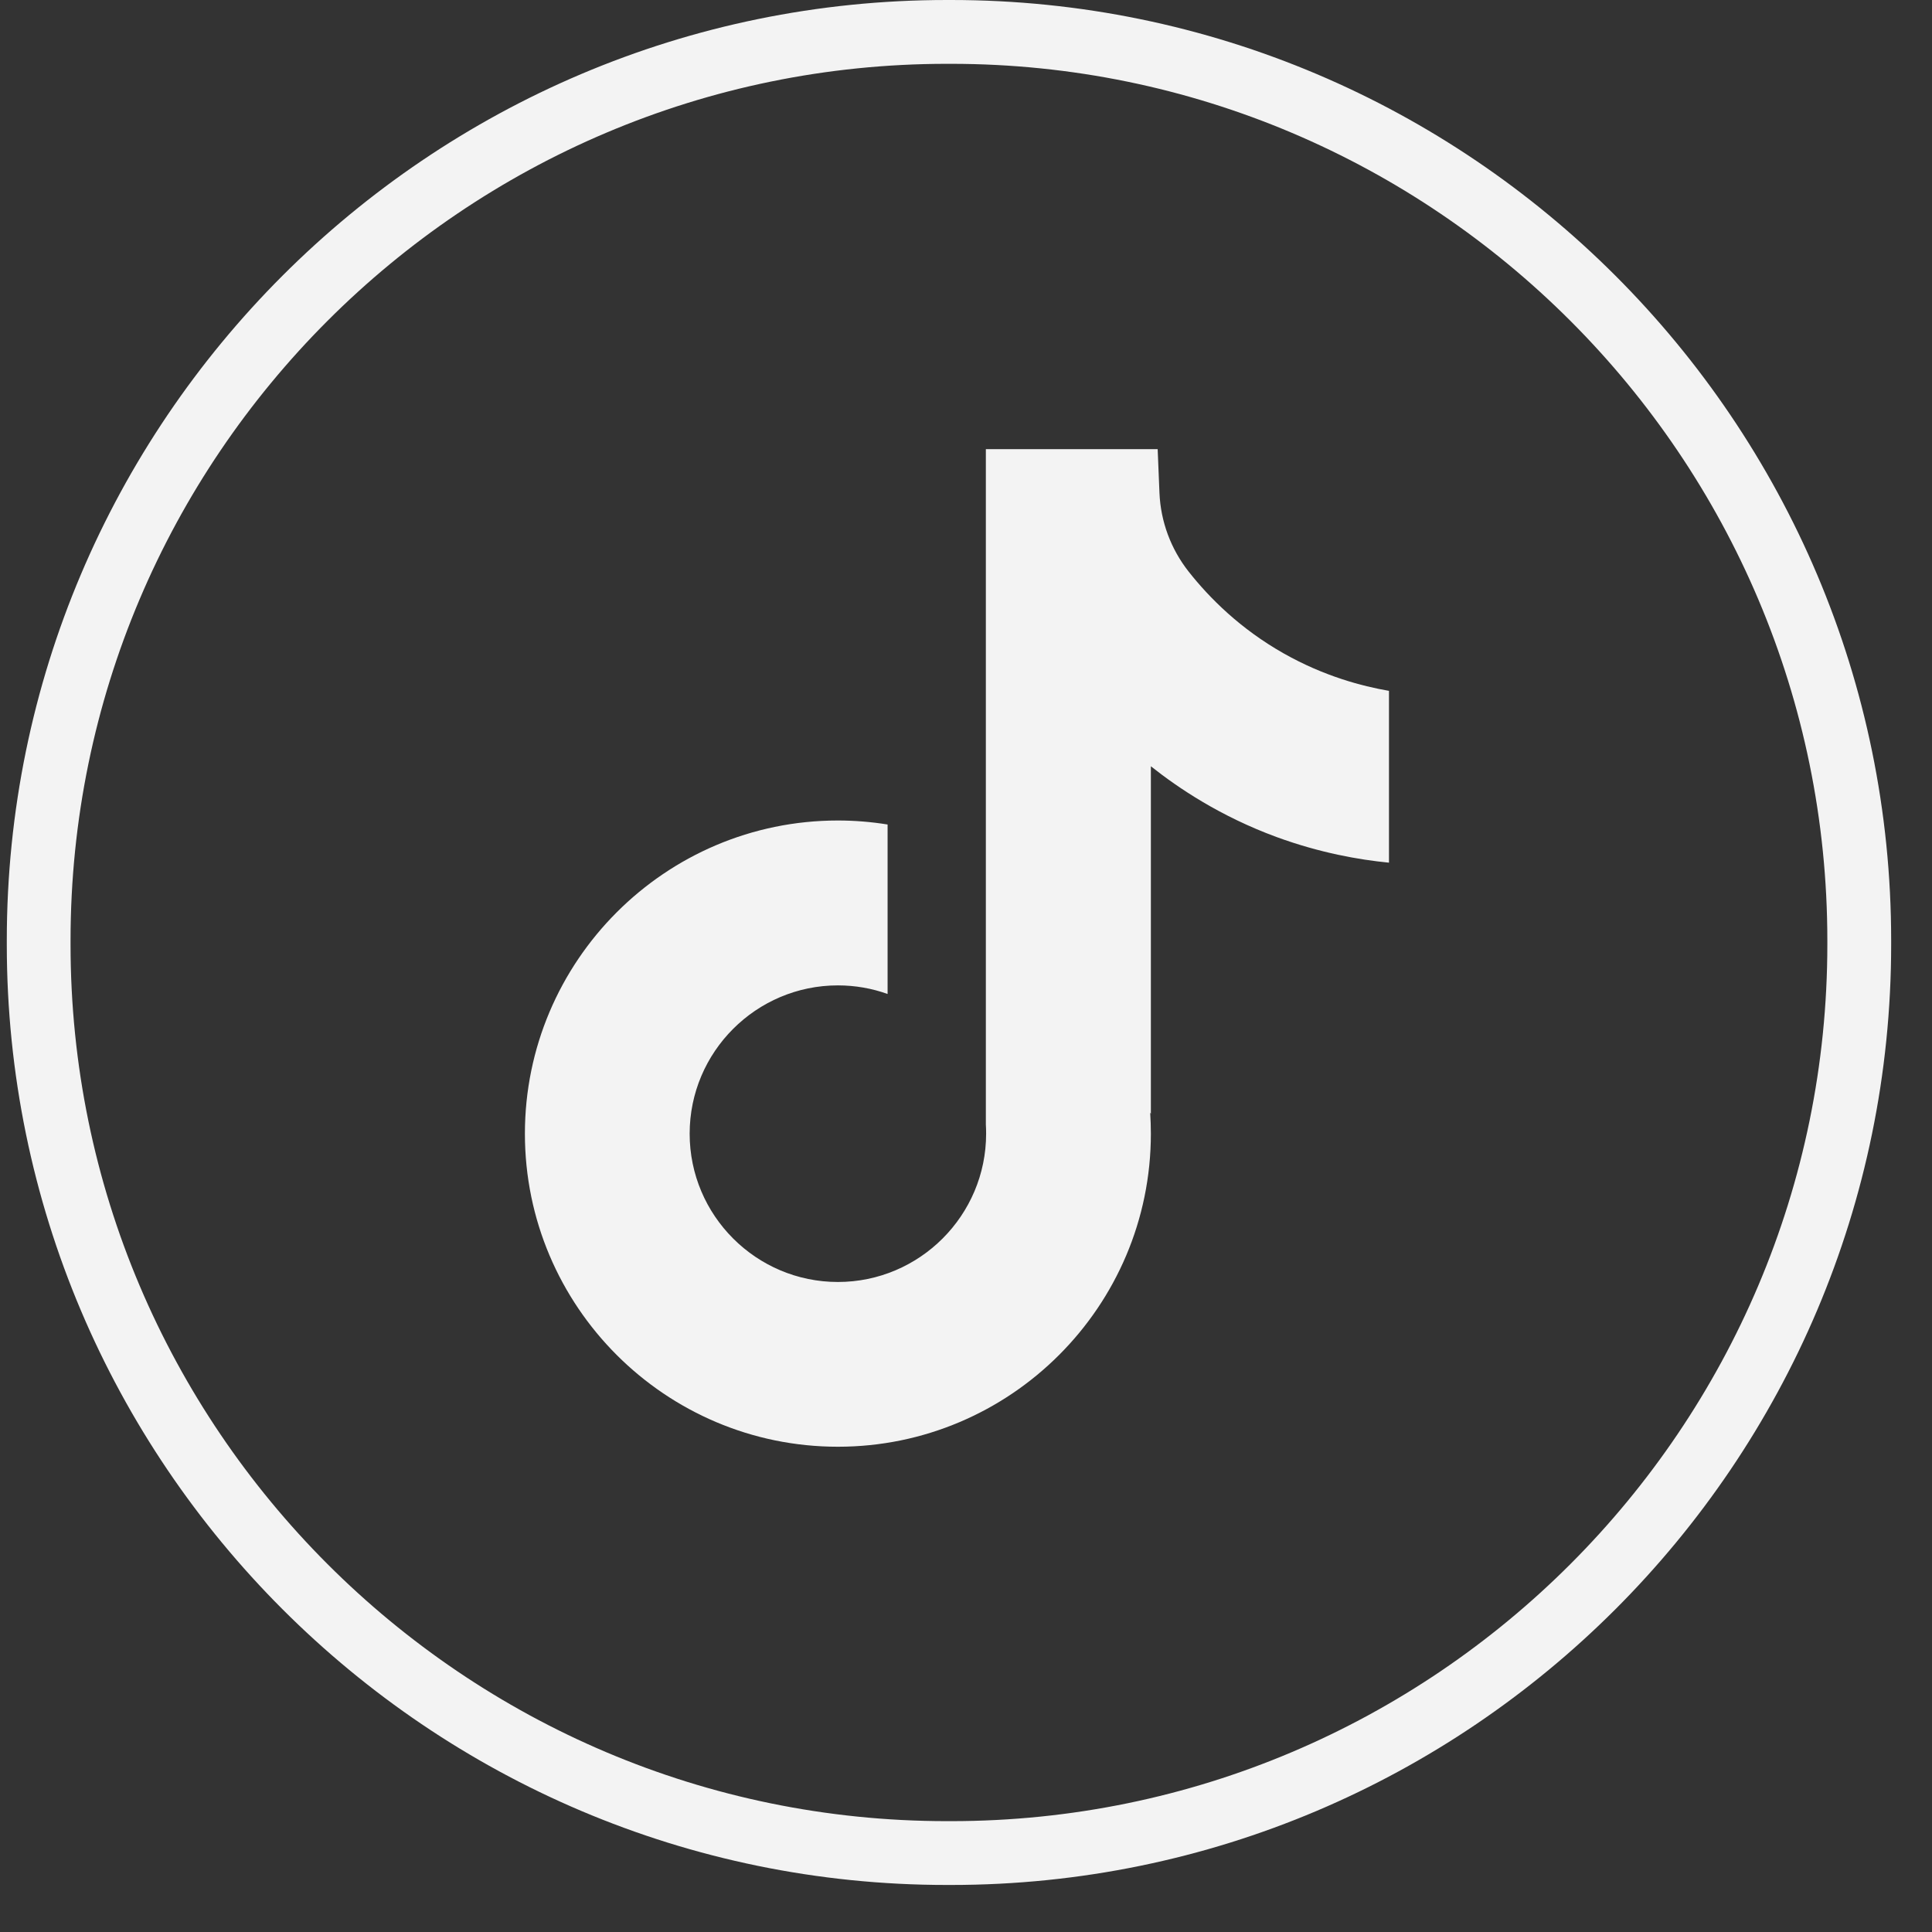 <svg width="29" height="29" viewBox="0 0 29 29" fill="none" xmlns="http://www.w3.org/2000/svg">
<rect x="0" y="0" width="29" height="29" fill="#333333" stroke="none"/>
<path d="M14.275 28.294H14.213C6.432 28.294 0.102 21.961 0.102 14.178V14.116C0.102 6.332 6.432 0 14.213 0H14.275C22.056 0 28.387 6.332 28.387 14.116V14.178C28.387 21.961 22.056 28.294 14.275 28.294ZM14.213 0.958C6.96 0.958 1.059 6.86 1.059 14.116V14.178C1.059 21.433 6.96 27.336 14.213 27.336H14.275C21.529 27.336 27.429 21.433 27.429 14.178V14.116C27.429 6.86 21.529 0.958 14.275 0.958H14.213Z" fill="#F3F3F3"/>
<path d="M20.849 10.368V12.949C20.398 12.905 19.812 12.802 19.164 12.565C18.318 12.254 17.688 11.83 17.275 11.502V16.718L17.265 16.702C17.271 16.805 17.275 16.911 17.275 17.017C17.275 19.608 15.168 21.716 12.577 21.716C9.986 21.716 7.879 19.608 7.879 17.017C7.879 14.426 9.986 12.316 12.577 12.316C12.831 12.316 13.08 12.337 13.323 12.376V14.92C13.089 14.836 12.838 14.791 12.577 14.791C11.351 14.791 10.352 15.789 10.352 17.017C10.352 18.245 11.351 19.243 12.577 19.243C13.803 19.243 14.802 18.244 14.802 17.017C14.802 16.971 14.801 16.925 14.798 16.879V6.742H17.377C17.386 6.96 17.395 7.18 17.404 7.399C17.422 7.829 17.575 8.241 17.842 8.58C18.155 8.977 18.617 9.439 19.267 9.807C19.875 10.151 20.445 10.3 20.849 10.37V10.368Z" fill="#F3F3F3"/>
</svg>
